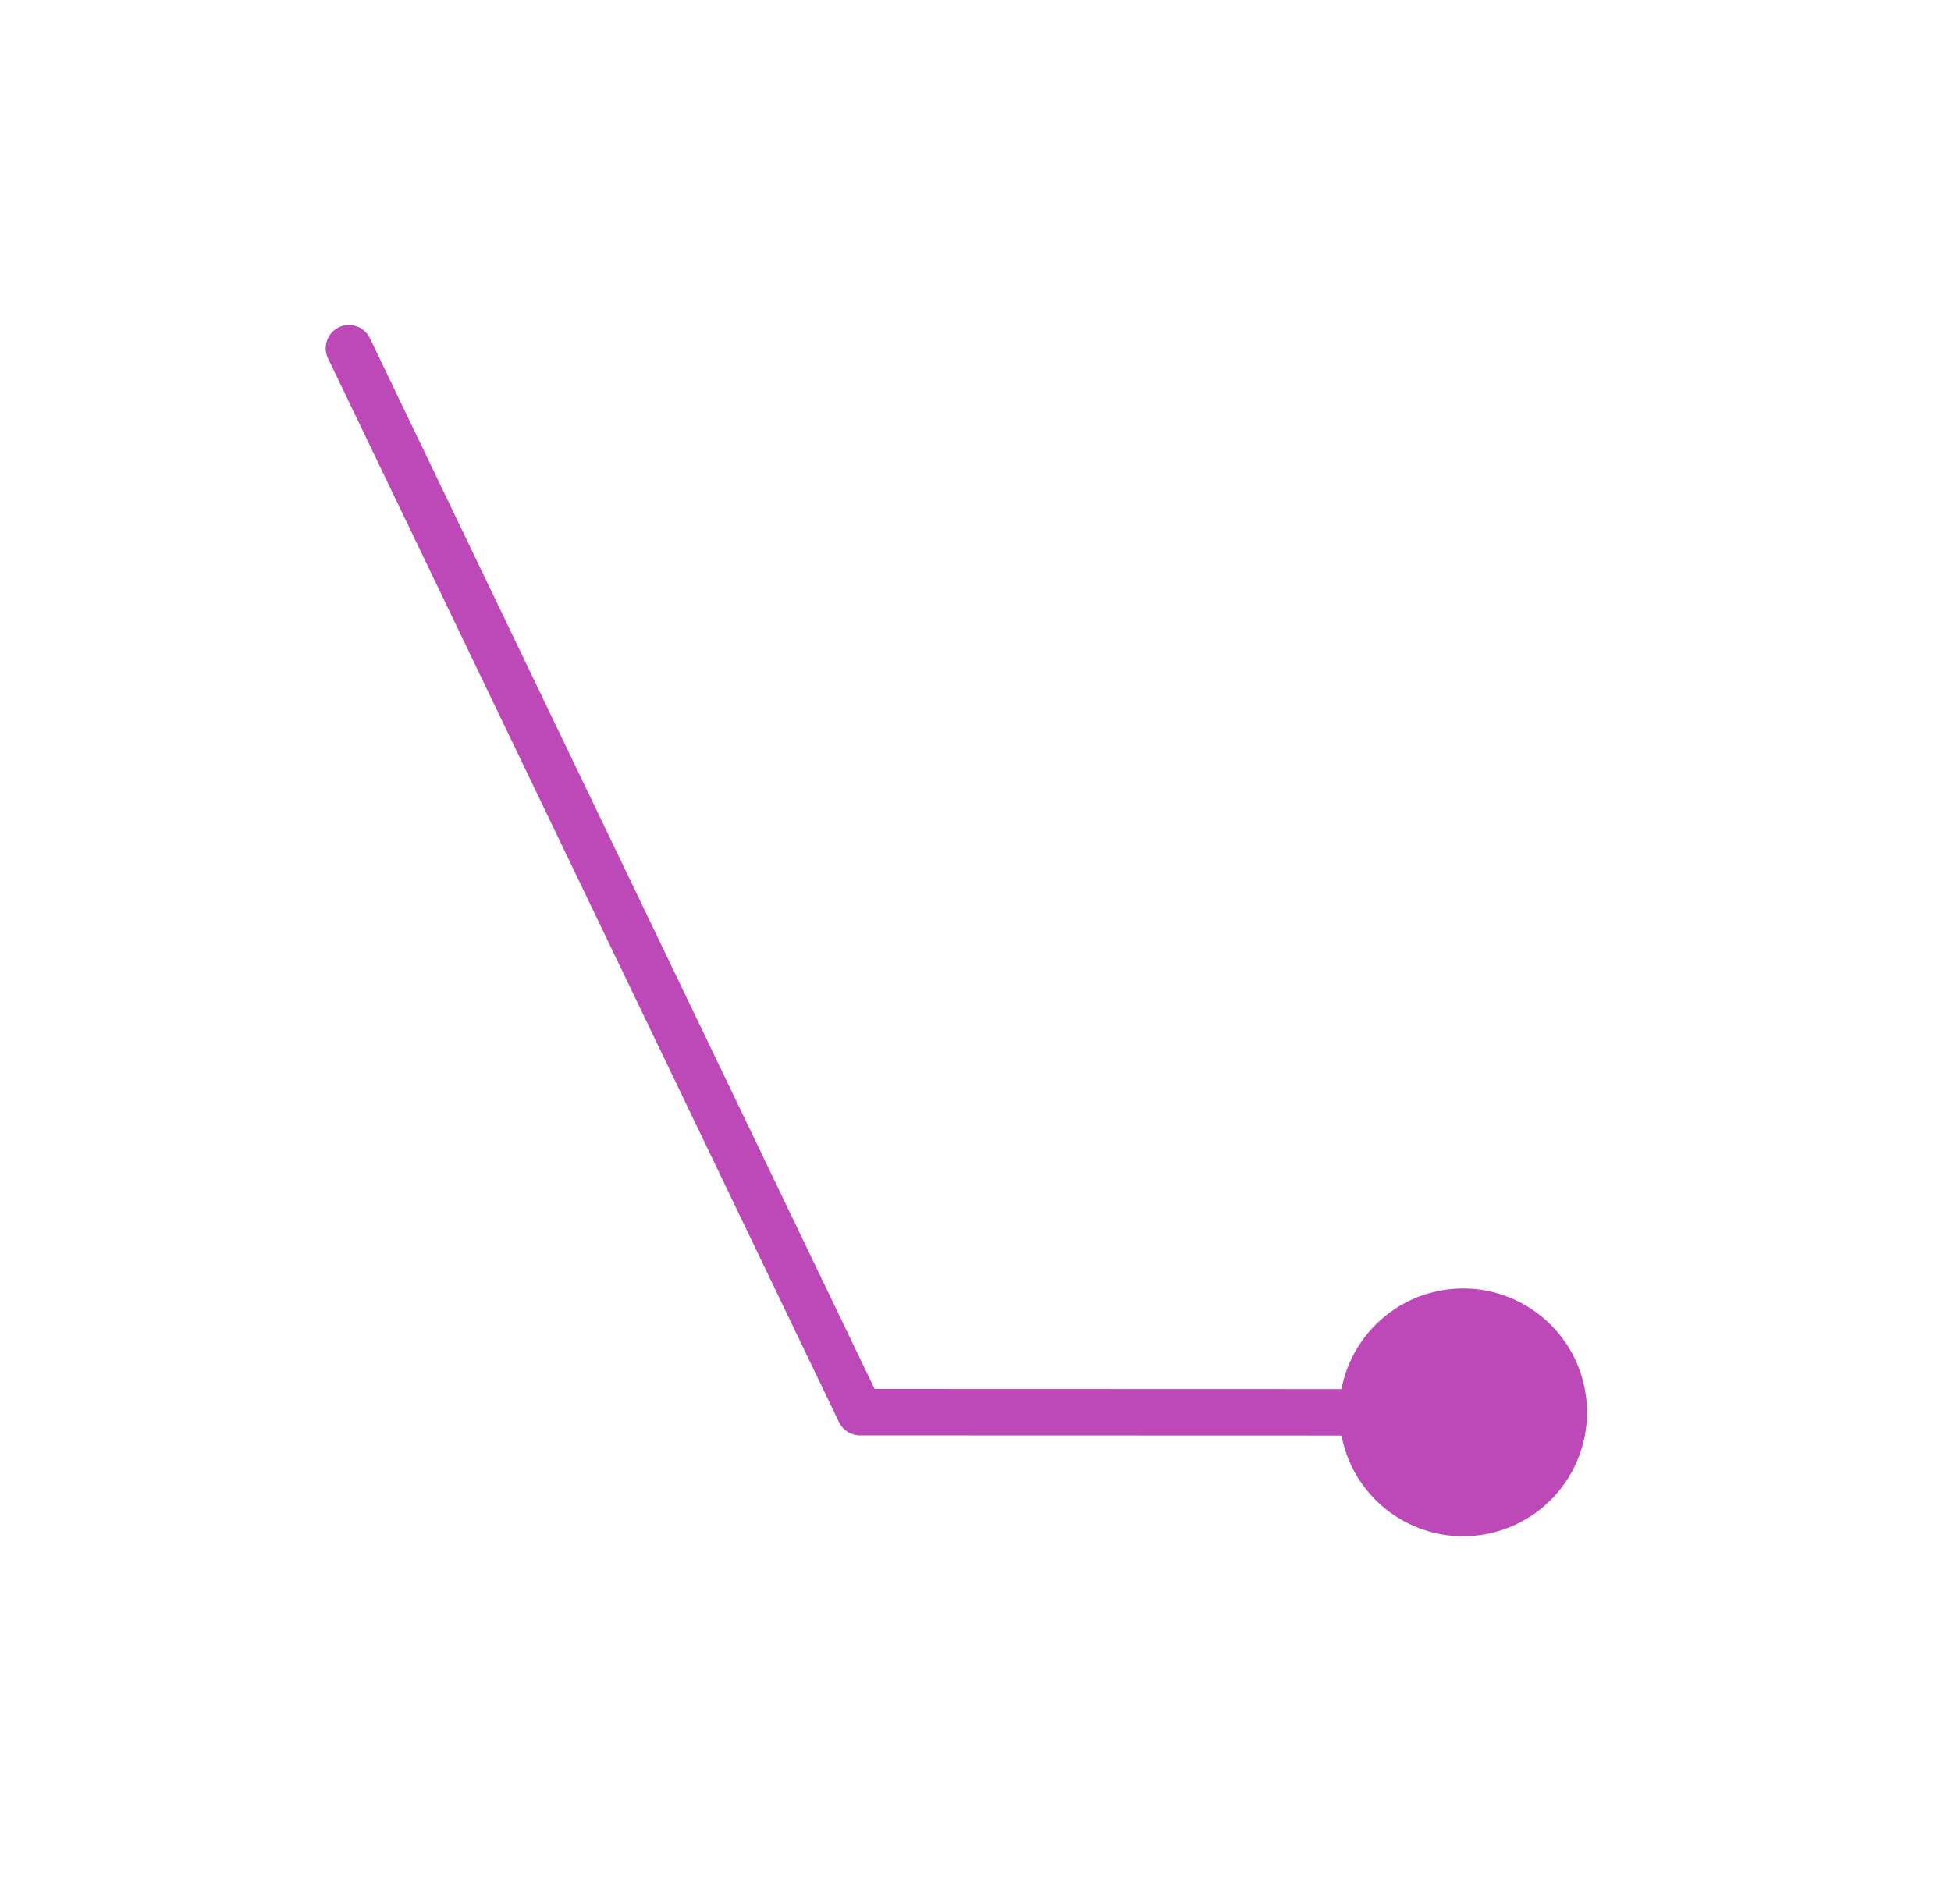 <?xml version="1.0" encoding="UTF-8"?> <svg xmlns="http://www.w3.org/2000/svg" width="42" height="41" viewBox="0 0 42 41" fill="none"> <g filter="url(#filter0_d_2337_2094)"> <path d="M7.963 7.281C7.843 7.032 7.544 6.927 7.295 7.046C7.047 7.166 6.942 7.465 7.061 7.714L7.963 7.281ZM18.514 30.404L18.063 30.621C18.146 30.794 18.322 30.904 18.514 30.904L18.514 30.404ZM32.115 33.002C33.548 32.661 34.433 31.223 34.092 29.79C33.751 28.357 32.313 27.472 30.88 27.813C29.447 28.154 28.562 29.593 28.904 31.025C29.245 32.458 30.683 33.343 32.115 33.002ZM7.061 7.714L18.063 30.621L18.965 30.188L7.963 7.281L7.061 7.714ZM18.514 30.904L31.498 30.908L31.498 29.908L18.514 29.904L18.514 30.904Z" fill="#BD48B8"></path> </g> <defs> <filter id="filter0_d_2337_2094" x="0.016" y="-0.003" width="41.148" height="40.078" filterUnits="userSpaceOnUse" color-interpolation-filters="sRGB"> <feFlood flood-opacity="0" result="BackgroundImageFix"></feFlood> <feColorMatrix in="SourceAlpha" type="matrix" values="0 0 0 0 0 0 0 0 0 0 0 0 0 0 0 0 0 0 127 0" result="hardAlpha"></feColorMatrix> <feOffset></feOffset> <feGaussianBlur stdDeviation="3.5"></feGaussianBlur> <feComposite in2="hardAlpha" operator="out"></feComposite> <feColorMatrix type="matrix" values="0 0 0 0 1 0 0 0 0 0.25 0 0 0 0 0.79 0 0 0 1 0"></feColorMatrix> <feBlend mode="normal" in2="BackgroundImageFix" result="effect1_dropShadow_2337_2094"></feBlend> <feBlend mode="normal" in="SourceGraphic" in2="effect1_dropShadow_2337_2094" result="shape"></feBlend> </filter> </defs> </svg> 